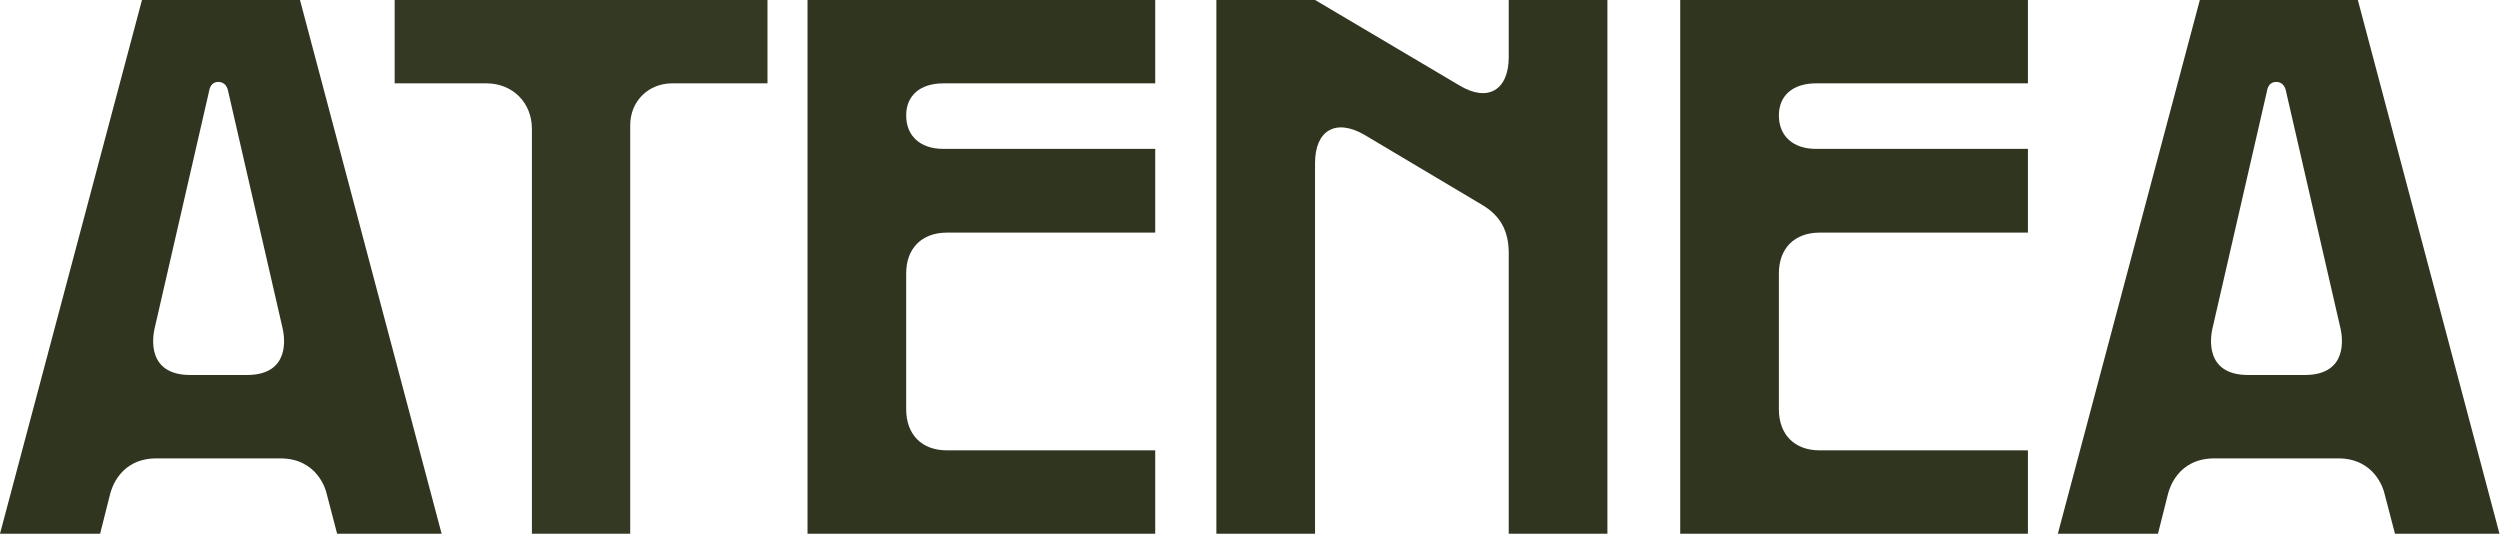 <?xml version="1.0" encoding="UTF-8" standalone="no"?>
<!DOCTYPE svg PUBLIC "-//W3C//DTD SVG 1.1//EN" "http://www.w3.org/Graphics/SVG/1.1/DTD/svg11.dtd">
<svg width="100%" height="100%" viewBox="0 0 995 213" version="1.1" xmlns="http://www.w3.org/2000/svg" xmlns:xlink="http://www.w3.org/1999/xlink" xml:space="preserve" xmlns:serif="http://www.serif.com/" style="fill-rule:evenodd;clip-rule:evenodd;stroke-linejoin:round;stroke-miterlimit:2;">
    <g transform="matrix(1,0,0,1,-237.154,-211.614)">
        <g transform="matrix(4.167,0,0,4.167,312.933,274.791)">
            <g>
                <path d="M0,20.656L5.39,20.656C9.598,20.656 8.972,17.005 8.833,16.309L3.617,-6.399C3.547,-6.851 3.269,-7.338 2.678,-7.338C2.052,-7.338 1.843,-6.851 1.773,-6.399L-3.442,16.309C-3.582,17.005 -4.208,20.656 0,20.656M-4.625,-15.162L10.467,-15.162L23.995,35.818L14.014,35.818L13.006,31.958C12.936,31.61 12.102,28.62 8.59,28.62L-3.234,28.62C-6.781,28.62 -7.546,31.61 -7.65,31.958L-8.624,35.818L-18.187,35.818L-4.625,-15.162Z" style="fill:rgb(48,53,32);fill-rule:nonzero;"/>
            </g>
        </g>
        <g transform="matrix(4.167,0,0,4.167,430.742,390.852)">
            <g>
                <path d="M0,-35.053L-8.763,-35.053L-8.763,-43.017L26.846,-43.017L26.846,-35.053L17.735,-35.053C15.475,-35.053 13.736,-33.349 13.736,-31.054L13.736,7.964L4.347,7.964L4.347,-30.706C4.347,-33.21 2.504,-35.053 0,-35.053" style="fill:rgb(48,53,32);fill-opacity:0.98;fill-rule:nonzero;"/>
            </g>
        </g>
        <g transform="matrix(4.167,0,0,4.167,558.546,424.034)">
            <g>
                <path d="M0,-50.98L33.21,-50.98L33.21,-43.016L12.971,-43.016C10.78,-43.016 9.424,-41.869 9.424,-39.956C9.424,-37.974 10.78,-36.757 12.971,-36.757L33.21,-36.757L33.21,-28.759L13.319,-28.759C10.919,-28.759 9.424,-27.263 9.424,-24.864L9.424,-11.893C9.424,-9.459 10.919,-7.963 13.319,-7.963L33.21,-7.963L33.21,0L0,0L0,-50.98Z" style="fill:rgb(48,53,32);fill-rule:nonzero;"/>
            </g>
        </g>
        <g transform="matrix(4.167,0,0,4.167,721.271,424.034)">
            <g>
                <path d="M0,-50.98L9.424,-50.98L23.23,-42.808C25.942,-41.173 27.924,-42.391 27.924,-45.52L27.924,-50.98L37.348,-50.98L37.348,0L27.924,0L27.924,-26.777C27.924,-28.898 27.159,-30.393 25.281,-31.471L14.119,-38.113C11.406,-39.678 9.424,-38.531 9.424,-35.401L9.424,0L0,0L0,-50.98Z" style="fill:rgb(48,53,32);fill-rule:nonzero;"/>
            </g>
        </g>
        <g transform="matrix(4.167,0,0,4.167,905.88,424.034)">
            <g>
                <path d="M0,-50.98L33.21,-50.98L33.21,-43.016L12.971,-43.016C10.78,-43.016 9.424,-41.869 9.424,-39.956C9.424,-37.974 10.78,-36.757 12.971,-36.757L33.21,-36.757L33.21,-28.759L13.319,-28.759C10.919,-28.759 9.424,-27.263 9.424,-24.864L9.424,-11.893C9.424,-9.459 10.919,-7.963 13.319,-7.963L33.21,-7.963L33.21,0L0,0L0,-50.98Z" style="fill:rgb(48,53,32);fill-rule:nonzero;"/>
            </g>
        </g>
        <g transform="matrix(4.167,0,0,4.167,1131.96,274.791)">
            <g>
                <path d="M0,20.656L5.39,20.656C9.598,20.656 8.972,17.005 8.833,16.309L3.617,-6.399C3.547,-6.851 3.269,-7.338 2.678,-7.338C2.052,-7.338 1.843,-6.851 1.773,-6.399L-3.442,16.309C-3.582,17.005 -4.208,20.656 0,20.656M-4.625,-15.162L10.467,-15.162L23.995,35.818L14.014,35.818L13.006,31.958C12.936,31.61 12.102,28.62 8.59,28.62L-3.234,28.62C-6.781,28.62 -7.546,31.61 -7.651,31.958L-8.624,35.818L-18.187,35.818L-4.625,-15.162Z" style="fill:rgb(48,53,32);fill-rule:nonzero;"/>
            </g>
        </g>
    </g>
</svg>
